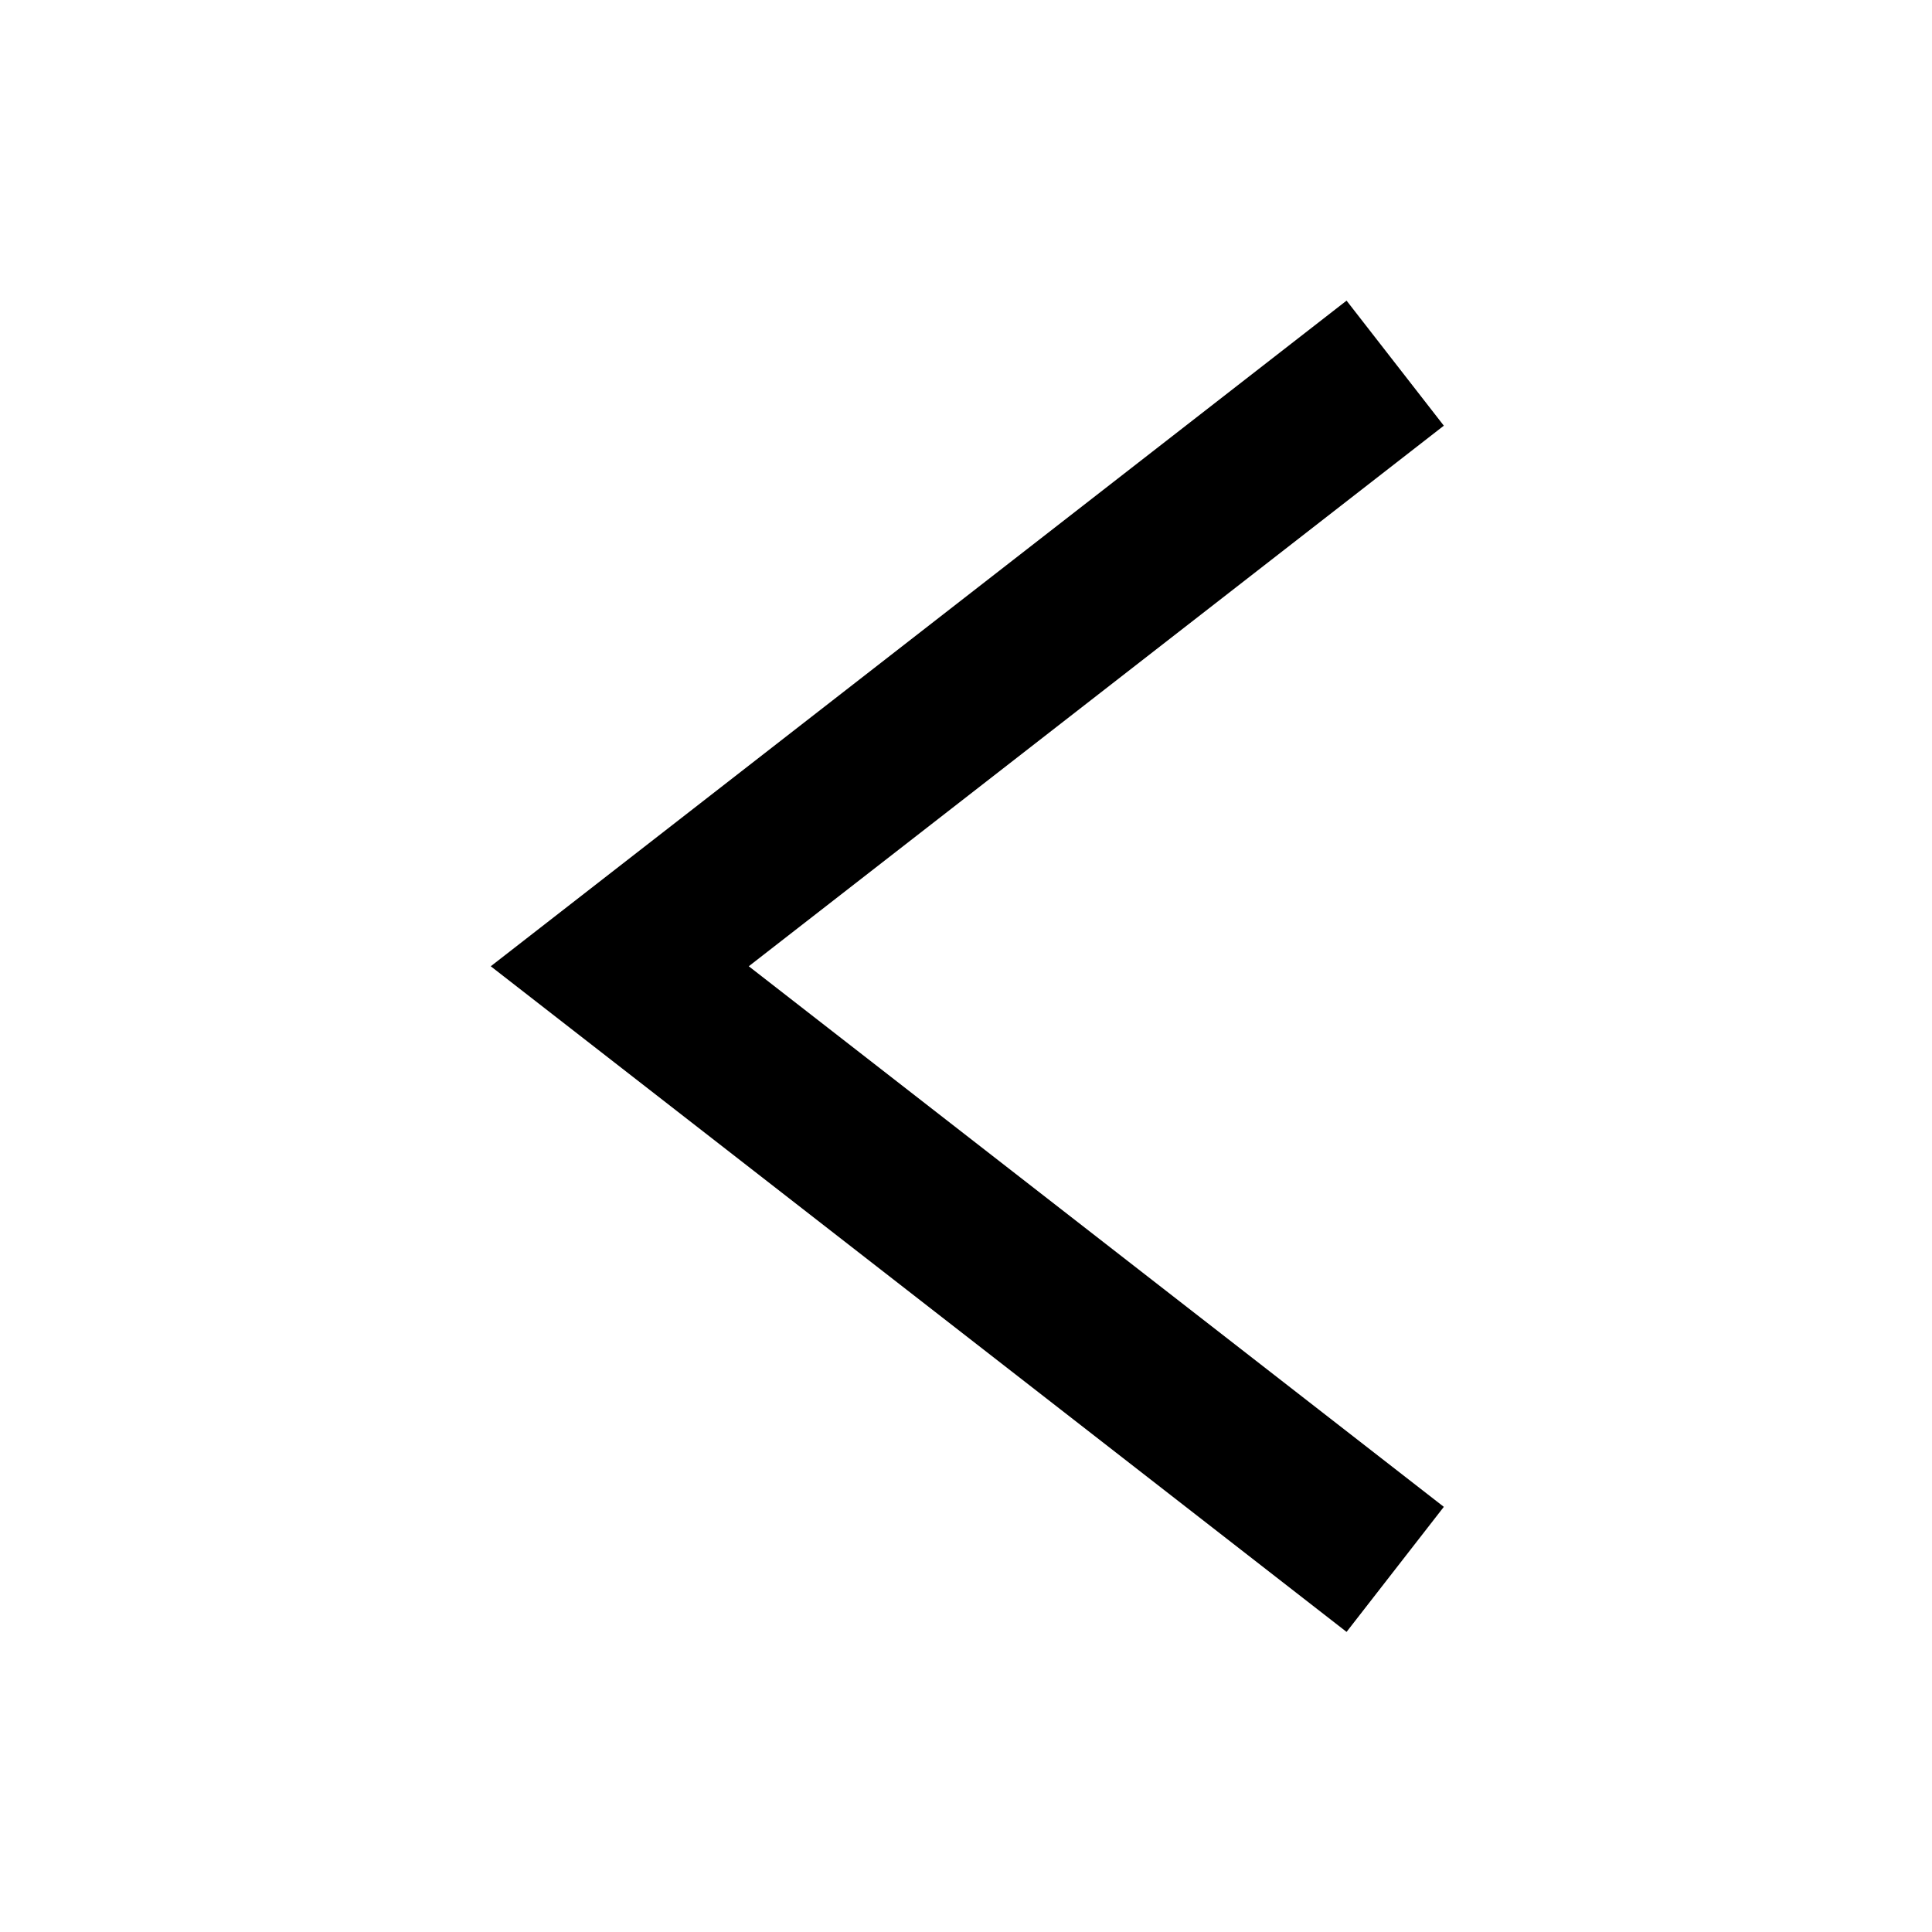 <?xml version="1.0" encoding="UTF-8"?>
<!-- The Best Svg Icon site in the world: iconSvg.co, Visit us! https://iconsvg.co -->
<svg fill="#000000" width="800px" height="800px" version="1.1" viewBox="144 144 512 512" xmlns="http://www.w3.org/2000/svg">
 <path d="m342.43 400.07 184.2 143.26-25.777 33.141-226.8-176.4 226.8-176.4 25.777 33.141z"/>
</svg>